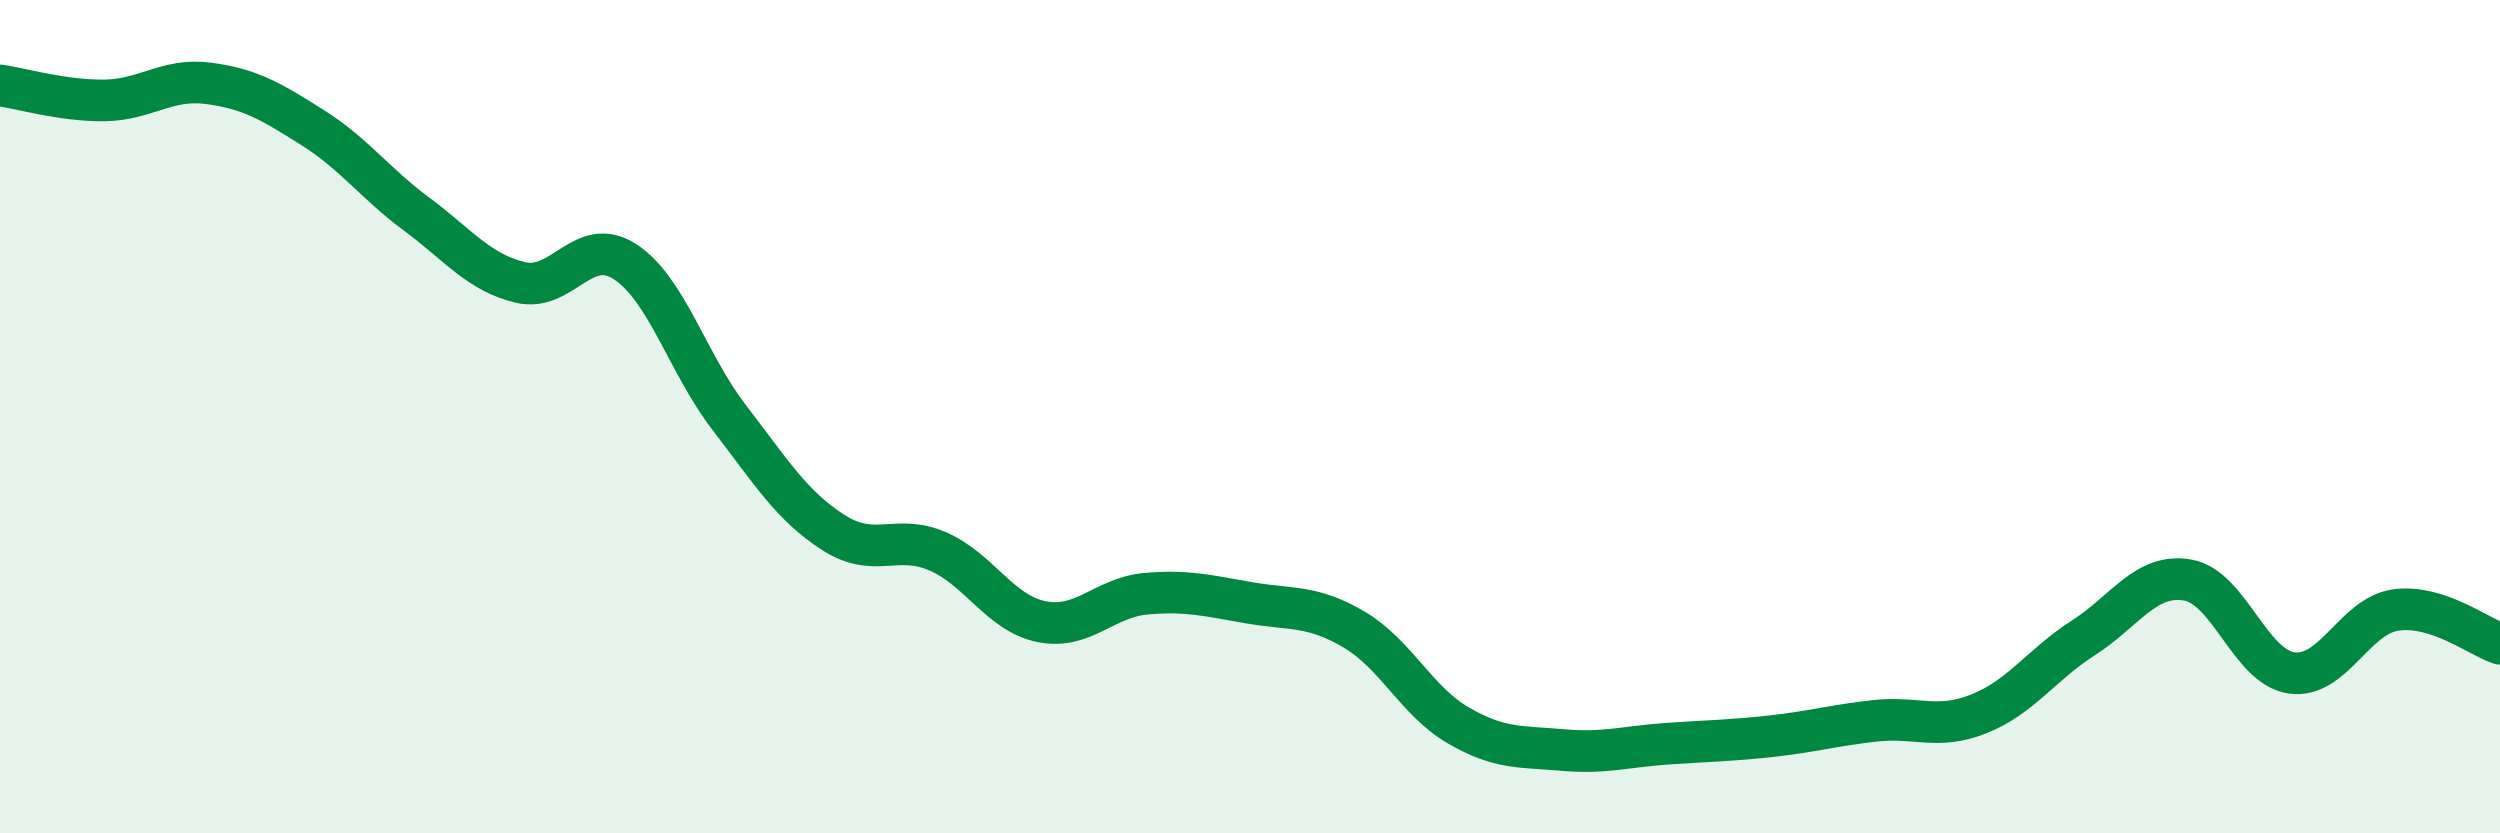 
    <svg width="60" height="20" viewBox="0 0 60 20" xmlns="http://www.w3.org/2000/svg">
      <path
        d="M 0,2.05 C 0.5,2.12 1.5,2.42 2.5,2.41 C 3.5,2.4 4,1.87 5,2 C 6,2.13 6.5,2.43 7.5,3.06 C 8.5,3.69 9,4.4 10,5.14 C 11,5.88 11.5,6.55 12.5,6.78 C 13.5,7.01 14,5.63 15,6.28 C 16,6.93 16.5,8.72 17.5,10.02 C 18.5,11.32 19,12.14 20,12.78 C 21,13.42 21.5,12.8 22.5,13.23 C 23.5,13.66 24,14.72 25,14.92 C 26,15.12 26.5,14.34 27.5,14.25 C 28.5,14.16 29,14.3 30,14.47 C 31,14.64 31.5,14.52 32.5,15.11 C 33.5,15.7 34,16.83 35,17.41 C 36,17.99 36.5,17.91 37.5,18 C 38.5,18.09 39,17.92 40,17.85 C 41,17.78 41.5,17.78 42.5,17.67 C 43.5,17.56 44,17.41 45,17.3 C 46,17.19 46.5,17.53 47.5,17.13 C 48.5,16.73 49,15.95 50,15.31 C 51,14.67 51.5,13.75 52.5,13.92 C 53.5,14.09 54,16.01 55,16.15 C 56,16.29 56.5,14.78 57.5,14.64 C 58.5,14.5 59.5,15.29 60,15.45L60 20L0 20Z"
        fill="#008740"
        opacity="0.1"
        stroke-linecap="round"
        stroke-linejoin="round"
      />
      <path
        d="M 0,2.05 C 0.5,2.12 1.5,2.42 2.5,2.41 C 3.5,2.4 4,1.87 5,2 C 6,2.13 6.5,2.43 7.5,3.06 C 8.5,3.69 9,4.4 10,5.14 C 11,5.88 11.5,6.55 12.5,6.78 C 13.5,7.01 14,5.63 15,6.28 C 16,6.93 16.5,8.72 17.5,10.02 C 18.5,11.32 19,12.14 20,12.78 C 21,13.42 21.5,12.8 22.5,13.23 C 23.5,13.66 24,14.72 25,14.92 C 26,15.12 26.5,14.34 27.5,14.25 C 28.5,14.16 29,14.3 30,14.47 C 31,14.64 31.5,14.52 32.5,15.11 C 33.5,15.7 34,16.83 35,17.41 C 36,17.99 36.5,17.91 37.5,18 C 38.5,18.09 39,17.92 40,17.85 C 41,17.78 41.5,17.78 42.5,17.67 C 43.5,17.56 44,17.41 45,17.3 C 46,17.19 46.5,17.53 47.5,17.13 C 48.5,16.73 49,15.95 50,15.31 C 51,14.67 51.5,13.75 52.5,13.92 C 53.5,14.09 54,16.01 55,16.15 C 56,16.29 56.5,14.78 57.5,14.64 C 58.5,14.5 59.5,15.29 60,15.45"
        stroke="#008740"
        stroke-width="1"
        fill="none"
        stroke-linecap="round"
        stroke-linejoin="round"
      />
    </svg>
  